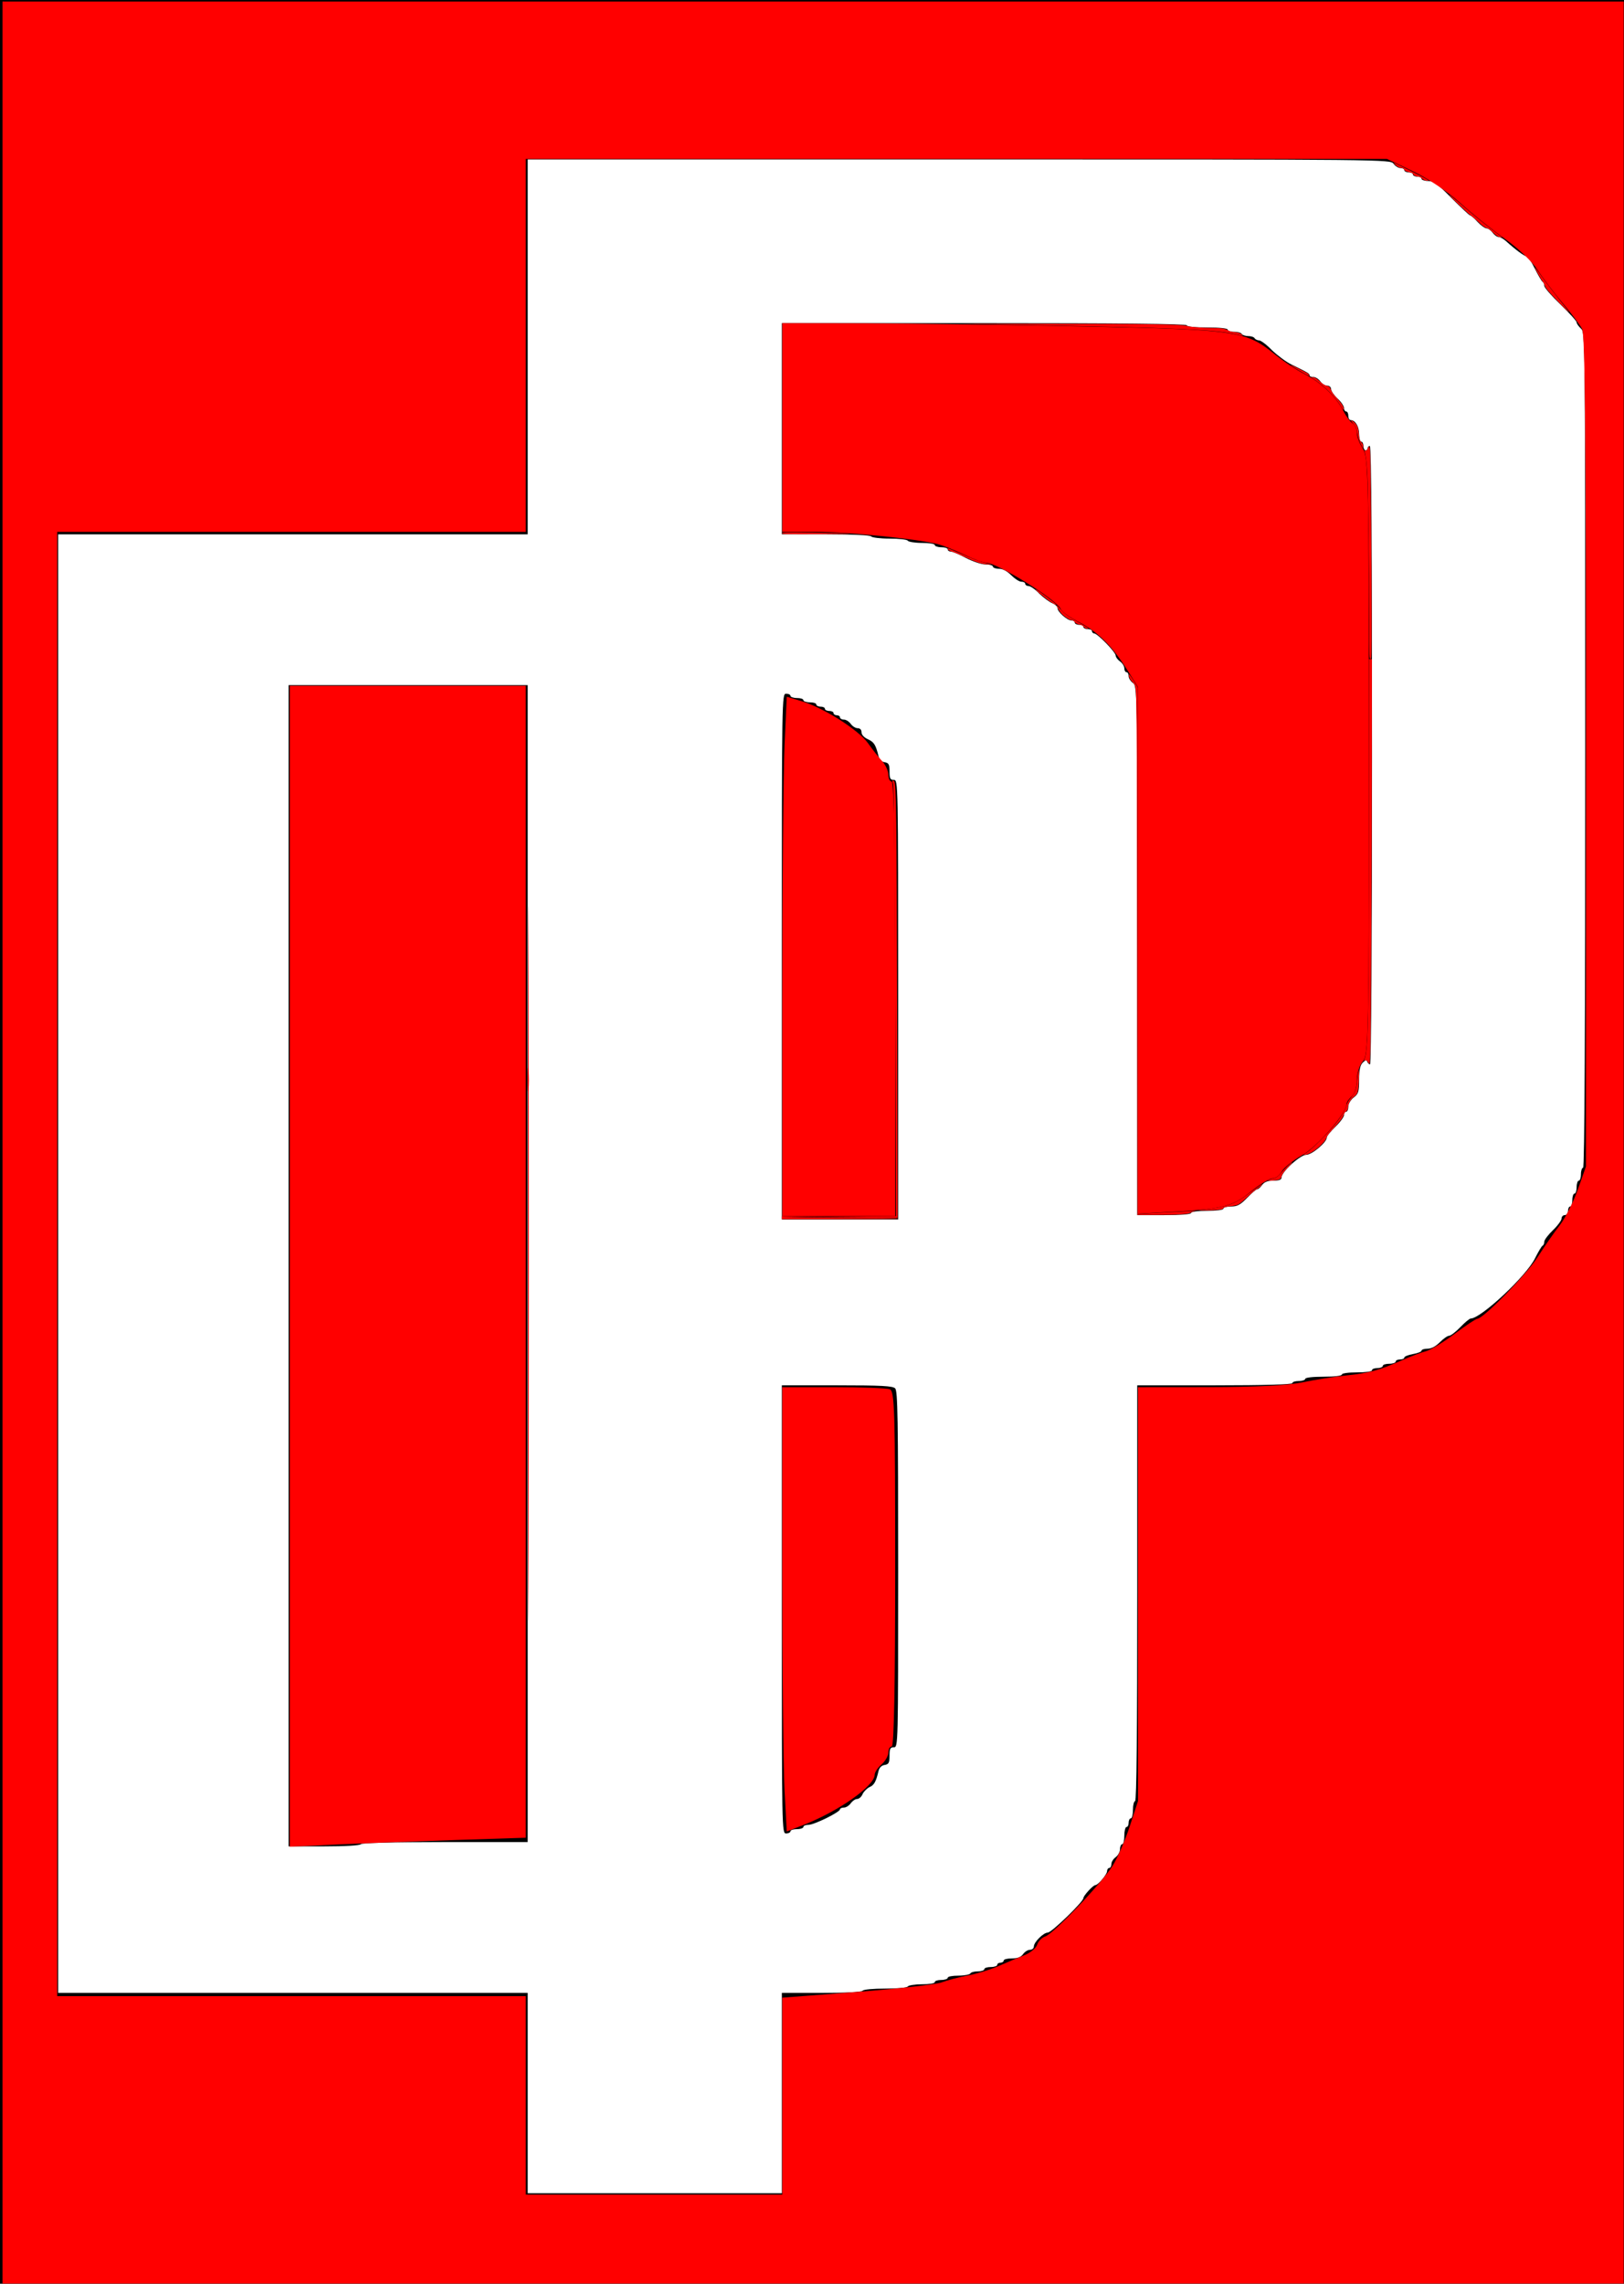 <?xml version="1.0" encoding="UTF-8" standalone="no"?>
<svg
   xmlns:dc="http://purl.org/dc/elements/1.1/"
   xmlns:cc="http://creativecommons.org/ns#"
   xmlns:rdf="http://www.w3.org/1999/02/22-rdf-syntax-ns#"
   xmlns:svg="http://www.w3.org/2000/svg"
   xmlns="http://www.w3.org/2000/svg"
   xmlns:sodipodi="http://sodipodi.sourceforge.net/DTD/sodipodi-0.dtd"
   xmlns:inkscape="http://www.inkscape.org/namespaces/inkscape"
   version="1.0"
   width="754pt"
   height="1060pt"
   viewBox="0 0 754 1060"
   preserveAspectRatio="xMidYMid meet"
   id="svg2"
   inkscape:version="0.48.4 r9939"
   sodipodi:docname="demokrat_parti_1946_logo.svg">
  <defs
     id="defs20" />
  <sodipodi:namedview
     pagecolor="#ffffff"
     bordercolor="#666666"
     borderopacity="1"
     objecttolerance="10"
     gridtolerance="10"
     guidetolerance="10"
     inkscape:pageopacity="0"
     inkscape:pageshadow="2"
     inkscape:window-width="1280"
     inkscape:window-height="977"
     id="namedview18"
     showgrid="false"
     inkscape:zoom="0.71245283"
     inkscape:cx="358.23712"
     inkscape:cy="356.23658"
     inkscape:window-x="-4"
     inkscape:window-y="-4"
     inkscape:window-maximized="1"
     inkscape:current-layer="svg2" />
  <g
     transform="translate(0,1060) scale(0.1,-0.1)"
     fill="#000000"
     stroke="none"
     id="g6">
    <path
       d="M0 5300 l0 -5300 3770 0 3770 0 0 5300 0 5300 -3770 0 -3770 0 0 -5300z m6470 4540 c8 -11 22 -20 32 -20 10 0 18 -4 18 -10 0 -5 9 -10 20 -10 11 0 20 -4 20 -10 0 -5 9 -10 20 -10 11 0 20 -4 20 -10 0 -5 14 -10 30 -10 25 0 46 -15 110 -80 44 -44 82 -80 86 -80 3 0 19 -13 34 -30 15 -16 34 -30 42 -30 7 0 20 -9 28 -20 8 -11 20 -20 28 -20 7 0 23 -9 35 -20 43 -39 85 -70 95 -70 6 0 23 -26 38 -57 16 -32 32 -59 36 -61 4 -2 8 -10 8 -19 0 -8 34 -47 75 -86 41 -40 75 -77 75 -83 0 -6 9 -19 20 -29 20 -18 20 -31 20 -1957 0 -1285 -3 -1938 -10 -1938 -5 0 -10 -13 -10 -30 0 -16 -4 -30 -10 -30 -5 0 -10 -13 -10 -30 0 -16 -4 -30 -10 -30 -5 0 -10 -13 -10 -30 0 -16 -4 -30 -10 -30 -5 0 -10 -9 -10 -20 0 -11 -7 -20 -15 -20 -8 0 -15 -7 -15 -16 0 -8 -18 -33 -40 -54 -22 -21 -40 -45 -40 -53 0 -9 -4 -17 -8 -19 -4 -1 -20 -28 -35 -58 -39 -81 -251 -280 -299 -280 -5 0 -27 -18 -48 -40 -21 -22 -45 -40 -52 -40 -8 0 -27 -14 -43 -30 -19 -19 -39 -30 -57 -30 -15 0 -28 -4 -28 -9 0 -5 -18 -12 -40 -16 -22 -4 -40 -11 -40 -16 0 -5 -9 -9 -20 -9 -11 0 -20 -4 -20 -10 0 -5 -13 -10 -30 -10 -16 0 -30 -4 -30 -10 0 -5 -11 -10 -25 -10 -14 0 -25 -4 -25 -10 0 -6 -30 -10 -70 -10 -40 0 -70 -4 -70 -10 0 -6 -35 -10 -85 -10 -50 0 -85 -4 -85 -10 0 -5 -13 -10 -30 -10 -16 0 -30 -4 -30 -10 0 -6 -127 -10 -360 -10 l-360 0 0 -965 c0 -637 -3 -965 -10 -965 -5 0 -10 -18 -10 -40 0 -22 -4 -40 -10 -40 -5 0 -10 -9 -10 -20 0 -11 -4 -20 -10 -20 -5 0 -10 -18 -10 -40 0 -22 -4 -40 -10 -40 -5 0 -10 -10 -10 -23 0 -12 -9 -29 -20 -37 -11 -8 -20 -22 -20 -32 0 -10 -4 -18 -10 -18 -5 0 -10 -7 -10 -15 0 -15 -42 -65 -55 -65 -10 0 -55 -49 -55 -60 0 -17 -148 -160 -165 -160 -20 0 -65 -44 -65 -65 0 -8 -8 -15 -18 -15 -10 0 -24 -9 -32 -20 -10 -14 -26 -20 -52 -20 -21 0 -38 -4 -38 -10 0 -5 -7 -10 -15 -10 -8 0 -15 -4 -15 -10 0 -5 -13 -10 -30 -10 -16 0 -30 -4 -30 -10 0 -5 -13 -10 -29 -10 -17 0 -33 -4 -36 -10 -3 -5 -28 -10 -56 -10 -27 0 -49 -4 -49 -10 0 -5 -13 -10 -30 -10 -16 0 -30 -4 -30 -10 0 -6 -26 -10 -59 -10 -33 0 -63 -5 -66 -10 -3 -6 -50 -10 -105 -10 -55 0 -102 -4 -105 -10 -4 -6 -78 -10 -191 -10 l-184 0 0 -465 0 -465 -590 0 -590 0 0 465 0 465 -1090 0 -1090 0 0 3385 0 3385 1090 0 1090 0 0 870 0 870 2003 0 c1991 0 2003 0 2017 -20z"
       id="path8" />
    <path
       d="M3630 8610 l0 -490 204 0 c126 0 207 -4 211 -10 3 -5 42 -10 85 -10 43 0 82 -4 85 -10 3 -5 33 -10 66 -10 33 0 59 -4 59 -10 0 -5 14 -10 30 -10 17 0 30 -4 30 -10 0 -5 6 -10 14 -10 8 0 40 -13 71 -30 31 -16 72 -30 91 -30 19 0 34 -4 34 -10 0 -5 13 -10 28 -10 18 0 38 -11 57 -30 16 -16 37 -30 47 -30 10 0 18 -4 18 -10 0 -5 7 -10 15 -10 9 0 32 -16 51 -36 20 -19 47 -39 60 -44 13 -5 24 -16 24 -23 0 -17 45 -57 65 -57 8 0 15 -4 15 -10 0 -5 9 -10 20 -10 11 0 20 -4 20 -10 0 -5 9 -10 20 -10 11 0 20 -4 20 -10 0 -5 5 -10 10 -10 15 0 100 -87 100 -103 0 -7 9 -19 20 -27 11 -8 20 -22 20 -32 0 -10 5 -18 10 -18 6 0 10 -8 10 -18 0 -10 9 -24 20 -32 20 -14 20 -26 20 -1242 l0 -1228 125 0 c77 0 125 4 125 10 0 6 32 10 75 10 43 0 75 4 75 10 0 6 16 10 36 10 28 0 43 8 74 40 21 22 42 40 47 40 5 0 15 9 23 20 10 14 26 20 52 20 27 0 38 4 38 15 0 26 87 105 115 105 26 0 95 58 95 80 0 7 18 29 40 50 22 21 40 46 40 54 0 9 5 16 10 16 6 0 10 11 10 24 0 13 11 31 25 42 22 17 25 26 25 82 0 46 5 68 17 80 12 12 18 13 21 4 2 -6 8 -12 13 -12 5 0 9 572 9 1435 0 950 -3 1435 -10 1435 -5 0 -10 -4 -10 -10 0 -5 -4 -10 -10 -10 -5 0 -10 9 -10 20 0 11 -4 20 -10 20 -5 0 -10 16 -10 36 0 35 -18 64 -39 64 -6 0 -11 9 -11 20 0 11 -4 20 -10 20 -5 0 -10 7 -10 16 0 9 -13 29 -30 44 -16 15 -30 35 -30 44 0 9 -8 16 -18 16 -10 0 -24 9 -32 20 -8 11 -22 20 -32 20 -10 0 -18 3 -18 8 0 8 -8 13 -84 50 -25 12 -66 43 -91 67 -24 25 -51 45 -59 45 -8 0 -18 5 -21 10 -3 6 -17 10 -30 10 -13 0 -27 5 -30 10 -3 6 -19 10 -36 10 -16 0 -29 5 -29 10 0 6 -38 10 -95 10 -57 0 -95 4 -95 10 0 7 -320 10 -940 10 l-940 0 0 -490z"
       id="path10" />
    <path
       d="M1340 4725 l0 -2695 164 0 c99 0 167 4 171 10 4 6 145 10 391 10 l384 0 0 2685 0 2685 -555 0 -555 0 0 -2695z"
       id="path12" />
    <path
       d="M3630 6160 l0 -1220 270 0 270 0 0 1020 c0 1013 0 1020 -20 1020 -17 0 -20 7 -20 39 0 33 -4 40 -22 43 -15 2 -25 12 -29 28 -13 53 -21 66 -50 79 -17 8 -29 20 -29 32 0 12 -7 19 -18 19 -10 0 -24 9 -32 20 -8 11 -22 20 -32 20 -10 0 -18 5 -18 10 0 6 -7 10 -15 10 -8 0 -15 5 -15 10 0 6 -9 10 -20 10 -11 0 -20 5 -20 10 0 6 -9 10 -20 10 -11 0 -20 5 -20 10 0 6 -13 10 -30 10 -16 0 -30 5 -30 10 0 6 -13 10 -30 10 -16 0 -30 5 -30 10 0 6 -9 10 -20 10 -20 0 -20 -7 -20 -1220z"
       id="path14" />
    <path
       d="M3630 3130 c0 -1033 0 -1040 20 -1040 11 0 20 5 20 10 0 6 14 10 30 10 17 0 30 5 30 10 0 6 11 10 24 10 26 0 146 59 146 72 0 4 8 8 18 8 10 0 24 9 32 20 8 11 21 20 30 20 8 0 20 10 25 23 6 12 20 26 32 32 21 9 30 24 42 75 4 16 14 26 29 28 18 3 22 10 22 43 0 32 3 39 20 39 20 0 20 7 20 826 0 702 -2 828 -14 840 -12 11 -62 14 -270 14 l-256 0 0 -1040z"
       id="path16" />
  </g>
  <path
     style="fill:#ff0000;fill-opacity:1"
     d="m 1.443,662.908 0,-661.995 470.443,0 470.443,0 0,661.995 0,661.995 -470.443,0 -470.443,0 0,-661.995 z m 452.578,553.255 0,-57.13 43.326,-3.33 c 23.829,-1.832 45.937,-4.325 49.129,-5.54 3.192,-1.215 10.043,-3.015 15.225,-3.999 5.182,-0.984 13.221,-3.459 17.865,-5.499 4.644,-2.04 11.316,-4.84 14.828,-6.221 3.512,-1.382 6.907,-4.157 7.545,-6.167 0.638,-2.01 2.763,-4.164 4.723,-4.786 4.741,-1.505 32.546,-30.673 39.028,-40.942 2.824,-4.474 7.303,-14.776 9.953,-22.893 l 4.818,-14.759 0,-120.031 0,-120.031 41.189,-0.035 c 27.08,-0.023 45.608,-0.964 54.091,-2.747 7.096,-1.492 18.709,-3.317 25.805,-4.055 13.327,-1.386 18.978,-2.958 33.03,-9.186 4.519,-2.003 10.359,-4.18 12.977,-4.837 2.618,-0.657 10.068,-5.165 16.556,-10.018 6.488,-4.853 12.451,-8.823 13.251,-8.823 3.435,0 28.635,-25.739 34.981,-35.73 3.814,-6.005 9.571,-14.293 12.794,-18.418 3.222,-4.125 7.978,-13.504 10.568,-20.842 l 4.709,-13.342 0.042,-240.811 c 0.031,-178.992 -0.549,-241.924 -2.262,-245.147 -1.267,-2.385 -6.453,-9.249 -11.524,-15.253 -5.071,-6.005 -11.595,-14.645 -14.497,-19.202 -2.902,-4.556 -11.338,-12.559 -18.747,-17.785 -7.409,-5.225 -19.097,-14.594 -25.974,-20.82 -7.253,-6.566 -18.8,-14.31 -27.5,-18.442 l -14.997,-7.122 -249.903,0 -249.903,0 0,108.182 0,108.182 -135.972,0 -135.972,0 0,424.788 0,424.788 135.972,0 135.972,0 0,57.565 0,57.565 74.437,0 74.437,0 0,-57.13 z"
     id="path2997"
     inkscape:connector-curvature="0"
     transform="scale(0.8,0.8)" />
  <path
     style="fill:#ff0000;fill-opacity:1"
     d="m 455.311,1038.607 c -0.709,-13.192 -1.29,-71.187 -1.29,-128.878 l 0,-104.893 29.613,0 c 16.287,0 31.025,0.542 32.752,1.205 2.807,1.077 3.14,12.114 3.14,104.212 0,67.348 -0.687,103.007 -1.985,103.007 -1.092,0 -1.985,1.588 -1.985,3.529 0,1.941 -1.786,5.059 -3.97,6.928 -2.183,1.869 -3.97,4.573 -3.97,6.007 0,6.362 -20.743,21.026 -40.891,28.908 l -10.124,3.961 -1.29,-23.985 0,0 z"
     id="path2999"
     inkscape:connector-curvature="0"
     transform="scale(0.8,0.8)" />
  <path
     style="fill:#ff0000;fill-opacity:1"
     d="m 168.182,734.674 0,-336.762 68.482,0 68.482,0 0,334.16 0,334.16 -41.189,1.334 c -22.654,0.734 -53.471,1.904 -68.482,2.602 l -27.294,1.268 0,-336.762 z"
     id="path3001"
     inkscape:connector-curvature="0"
     transform="scale(0.8,0.8)" />
  <path
     style="fill:#ff0000;fill-opacity:1"
     d="m 454.028,583.012 c 0.004,-67.415 0.586,-135.219 1.293,-150.674 l 1.286,-28.101 8.708,2.621 c 12.785,3.848 32.914,16.608 38.461,24.382 2.658,3.725 6.396,8.469 8.306,10.542 1.911,2.073 3.474,5.556 3.474,7.739 0,2.183 0.893,3.97 1.985,3.97 1.302,0 1.985,43.339 1.985,126.047 l 0,126.047 -32.752,0 -32.752,0 0.007,-122.573 0,0 z"
     id="path3003"
     inkscape:connector-curvature="0"
     transform="scale(0.8,0.8)" />
  <path
     style="fill:#ff0000;fill-opacity:1"
     d="m 660.46,551.447 0,-152.758 -6.151,-9.817 c -8.722,-13.922 -17.202,-22.328 -28.184,-27.94 -5.237,-2.676 -9.994,-6.096 -10.571,-7.599 -1.995,-5.199 -36.951,-26.881 -43.338,-26.881 -1.697,0 -7.478,-2.119 -12.846,-4.708 -5.368,-2.59 -12.26,-5.336 -15.317,-6.103 -12.14,-3.047 -52.246,-7.054 -70.605,-7.054 l -19.429,0 0,-60.542 0,-60.542 48.136,0.122 c 26.475,0.067 83.866,0.874 127.536,1.792 88.767,1.867 93.381,2.55 110.39,16.347 4.79,3.886 12.403,8.925 16.916,11.198 9.554,4.811 18.341,13.117 22.557,21.324 1.636,3.184 4.092,6.503 5.459,7.376 1.366,0.873 2.484,3.361 2.484,5.529 0,2.168 1.563,6.327 3.474,9.243 3.241,4.947 3.474,16.886 3.474,178.371 0,162.042 -0.221,173.314 -3.474,176.908 -1.935,2.138 -3.474,6.96 -3.474,10.883 0,3.874 -1.34,8.156 -2.977,9.515 -1.638,1.359 -2.977,3.324 -2.977,4.366 0,5.243 -16.747,24.573 -25.74,29.709 -5.418,3.094 -10.807,7.412 -11.975,9.596 -1.168,2.183 -3.564,3.97 -5.324,3.97 -1.76,0 -7.093,3.19 -11.851,7.089 -10.986,9.002 -16.451,10.508 -43.864,12.083 l -22.331,1.283 0,-152.758 0,0 z"
     id="path3005"
     inkscape:connector-curvature="0"
     transform="scale(0.8,0.8)" />
  <path
     style="fill:#ff0000;fill-opacity:1"
     d="m 486.906,705.884 33.078,-0.275 -0.45,-123.8 c -0.247,-68.09 -0.785,-125.14 -1.194,-126.778 -0.626,-2.505 -0.528,-2.773 0.621,-1.688 1.141,1.079 1.413,21.933 1.659,127.288 l 0.294,125.998 -33.543,-0.234 -33.543,-0.234 33.078,-0.275 z"
     id="path2992"
     inkscape:connector-curvature="0"
     transform="scale(0.8,0.8)" />
  <path
     style="fill:#ff0000;fill-opacity:1"
     d="m 793.83,616.089 c -0.507,-0.859 -0.796,-1.028 -1.468,-0.859 -0.704,0.177 -0.794,0.11 -0.57,-0.422 2.29,-5.446 2.612,-22.135 2.695,-139.852 l 0.065,-92.55 0.812,0 0.812,0 -0.009,50.617 c -0.01,59.551 -0.556,166.431 -0.903,176.854 -0.133,4.005 -0.368,7.281 -0.523,7.281 -0.154,0 -0.565,-0.481 -0.912,-1.069 l 0,0 z"
     id="path2996"
     inkscape:connector-curvature="0"
     transform="scale(0.8,0.8)" />
  <path
     style="fill:#ff0000;fill-opacity:1"
     d="m 756.524,670.018 c 0,-0.069 0.829,-0.679 1.842,-1.355 3.384,-2.258 11.496,-10.268 15.952,-15.75 4.237,-5.213 6.642,-9.233 7.46,-12.466 0.235,-0.931 1.051,-2.217 2.279,-3.593 2.296,-2.573 3.199,-5.093 3.565,-9.944 0.135,-1.783 0.442,-3.956 0.683,-4.83 l 0.439,-1.589 0.012,1.404 c 0.007,0.772 -0.116,3.621 -0.273,6.33 -0.318,5.504 -0.649,6.499 -2.676,8.045 -1.855,1.415 -3.233,3.776 -3.513,6.018 -0.189,1.515 -0.429,2.036 -1.187,2.576 -0.535,0.381 -1.133,1.289 -1.37,2.078 -0.486,1.621 -1.86,3.415 -6.326,8.258 -2.179,2.363 -3.343,3.929 -3.629,4.884 -0.865,2.888 -7.225,8.439 -10.927,9.538 -1.782,0.529 -2.331,0.622 -2.331,0.396 z"
     id="path2998"
     inkscape:connector-curvature="0"
     transform="scale(0.8,0.8)" />
  <path
     style="fill:#ff0000;fill-opacity:1"
     d=""
     id="path3002"
     inkscape:connector-curvature="0"
     transform="scale(0.8,0.8)" />
  <path
     style="fill:#ff0000;fill-opacity:1"
     d="m 659.924,555.663 c -0.131,-153.361 -0.155,-156.006 -1.464,-158.47 -0.271,-0.51 -0.965,-1.364 -1.543,-1.898 -1.084,-1.001 -1.942,-2.969 -1.742,-3.991 0.067,-0.344 1.153,1.09 2.658,3.512 l 2.544,4.094 0,152.729 0,152.729 13.071,-0.759 c 18.341,-1.064 21.811,-1.213 19.867,-0.853 -0.894,0.166 -2.018,0.558 -2.498,0.873 -1.256,0.823 -7.926,1.231 -20.339,1.243 l -10.427,0.01 -0.127,-149.22 z"
     id="path3010"
     inkscape:connector-curvature="0"
     transform="scale(0.8,0.8)" />
  <path
     style="fill:#ff0000;fill-opacity:1"
     d="m 695.818,702.222 c 17.253,-2.123 20.346,-3.233 30.699,-11.017 3.085,-2.32 5.761,-4.218 5.946,-4.218 0.618,0 -2.066,2.504 -3.193,2.98 -0.611,0.258 -2.908,2.19 -5.105,4.293 -2.197,2.104 -4.697,4.16 -5.556,4.57 -0.914,0.436 -2.653,0.838 -4.194,0.969 -2.71,0.23 -4.562,0.737 -4.562,1.25 0,0.654 -2.967,1.046 -8.948,1.181 -3.474,0.079 -5.764,0.075 -5.088,-0.008 z"
     id="path3012"
     inkscape:connector-curvature="0"
     transform="scale(0.8,0.8)" />
  <path
     style="fill:#ff0000;fill-opacity:1"
     d="m 736.698,684.486 c 0.772,-0.351 1.686,-0.643 2.032,-0.648 1.312,-0.019 3.436,-1.481 4.765,-3.28 1.485,-2.011 5.873,-6.203 6.492,-6.203 0.208,0 -0.738,1.145 -2.104,2.544 -2.923,2.996 -3.821,4.24 -4.246,5.89 -0.385,1.495 -1.493,1.929 -5.535,2.169 l -2.807,0.167 1.404,-0.639 z"
     id="path3014"
     inkscape:connector-curvature="0"
     transform="scale(0.8,0.8)" />
  <path
     style="fill:#ff0000;fill-opacity:1"
     d="m 458.825,706.075 c 0.117,-0.117 0.419,-0.129 0.673,-0.028 0.28,0.112 0.197,0.195 -0.212,0.212 -0.37,0.015 -0.577,-0.068 -0.461,-0.184 z"
     id="path3018"
     inkscape:connector-curvature="0"
     transform="scale(0.8,0.8)" />
  <path
     style="fill:#ff0000;fill-opacity:1"
     d="m 453.817,706.462 0,-0.877 13.773,0.082 13.773,0.082 -13.51,0.182 -13.51,0.182 14.036,0.263 c 7.72,0.144 22.76,0.263 33.423,0.263 12.691,3.1e-4 19.387,0.122 19.387,0.351 0,0.231 -11.463,0.351 -33.686,0.351 l -33.686,0 0,-0.877 z"
     id="path3020"
     inkscape:connector-curvature="0"
     transform="scale(0.8,0.8)" />
  <path
     style="fill:#ff0000;fill-opacity:1"
     d=""
     id="path3022"
     inkscape:connector-curvature="0"
     transform="scale(0.8,0.8)" />
  <path
     style="fill:#ff0000;fill-opacity:1"
     d="m 718.145,194.155 c -11.938,-2.966 -34.479,-3.968 -125.898,-5.596 l -34.739,-0.619 49.477,-0.038 c 56.4,-0.043 79.104,0.283 81.584,1.172 1.725,0.618 9.063,1.205 15.264,1.22 4.781,0.012 7.573,0.449 8.847,1.386 0.538,0.396 1.768,0.808 2.733,0.917 3.389,0.381 3.92,0.526 5.094,1.392 1.366,1.008 1.098,1.027 -2.362,0.167 z"
     id="path3024"
     inkscape:connector-curvature="0"
     transform="scale(0.8,0.8)" />
  <path
     style="fill:#ff0000;fill-opacity:1"
     d="m 453.817,309.387 c 0,-0.521 1.527,-0.55 17.984,-0.34 9.891,0.127 19.247,0.357 20.791,0.512 1.744,0.175 -5.07,0.304 -17.984,0.34 -18.976,0.053 -20.791,0.008 -20.791,-0.512 z"
     id="path3026"
     inkscape:connector-curvature="0"
     transform="scale(0.8,0.8)" />
  <path
     style="fill:#ff0000;fill-opacity:1"
     d="m 570.667,327.147 c -2.571,-0.443 -5.826,-1.665 -11.229,-4.217 -2.798,-1.322 -5.982,-2.657 -7.074,-2.967 -1.726,-0.49 -2.764,-1.338 -2.258,-1.844 0.087,-0.087 2.894,1.054 6.237,2.536 8.263,3.663 12.751,5.352 15.986,6.015 1.498,0.307 2.79,0.62 2.87,0.695 0.239,0.223 -2.828,0.076 -4.532,-0.218 z"
     id="path3028"
     inkscape:connector-curvature="0"
     transform="scale(0.8,0.8)" />
  <path
     style="fill:#ff0000;fill-opacity:1"
     d=""
     id="path3030"
     inkscape:connector-curvature="0"
     transform="scale(0.8,0.8)" />
  <path
     style="fill:#ff0000;fill-opacity:1"
     d="m 610.217,349.493 c -3.295,-2.045 -10.514,-8.094 -8.976,-7.521 1.31,0.488 11.885,8.395 11.885,8.887 0,0.343 -0.64,0.042 -2.909,-1.366 z"
     id="path3032"
     inkscape:connector-curvature="0"
     transform="scale(0.8,0.8)" />
  <path
     style="fill:#ff0000;fill-opacity:1"
     d="m 628.971,363.648 c -0.669,-0.732 -1.474,-1.146 -2.663,-1.368 -1.275,-0.238 -1.919,-0.593 -2.556,-1.407 -0.59,-0.754 -1.153,-1.089 -1.832,-1.089 -1.212,0 -4.524,-2.201 -6.116,-4.064 -1.138,-1.331 -2.805,-4.348 -2.546,-4.607 0.07,-0.07 0.582,0.448 1.138,1.151 2.602,3.291 5.467,5.427 12.59,9.384 1.93,1.072 3.825,2.192 4.211,2.487 0.682,0.523 0.674,0.538 -0.283,0.549 -0.655,0.007 -1.306,-0.34 -1.943,-1.038 l 0,0 z"
     id="path3034"
     inkscape:connector-curvature="0"
     transform="scale(0.8,0.8)" />
  <path
     style="fill:#ff0000;fill-opacity:1"
     d="m 794.6,358.82 c -0.019,-31.491 -0.561,-75.179 -1.037,-83.602 -0.349,-6.174 -0.933,-10.98 -1.618,-13.301 -0.166,-0.562 -0.124,-0.767 0.126,-0.613 0.638,0.395 1.425,-0.132 1.799,-1.203 0.574,-1.646 0.988,-1.195 1.233,1.344 0.314,3.254 0.899,64.897 0.908,95.62 0.007,24.945 5e-4,25.177 -0.695,25.177 -0.695,0 -0.702,-0.239 -0.716,-23.423 z"
     id="path3036"
     inkscape:connector-curvature="0"
     transform="scale(0.8,0.8)" />
  <path
     style="fill:#ff0000;fill-opacity:1"
     d=""
     id="path3038"
     inkscape:connector-curvature="0"
     transform="scale(0.8,0.8)" />
  <path
     style="fill:#ff0000;fill-opacity:1"
     d="m 778.676,236.443 c -3.316,-5.674 -9.501,-12.018 -15.735,-16.139 -1.113,-0.736 -1.958,-1.403 -1.878,-1.483 0.08,-0.08 0.797,0.03 1.593,0.244 0.962,0.259 2.113,1.035 3.433,2.313 1.465,1.418 2.465,2.062 3.815,2.455 1.528,0.444 1.9,0.718 2.253,1.658 0.839,2.234 1.269,2.872 3.791,5.623 2.754,3.005 4.036,5.102 3.863,6.32 -0.089,0.627 -0.291,0.45 -1.134,-0.992 z"
     id="path3040"
     inkscape:connector-curvature="0"
     transform="scale(0.8,0.8)" />
  <path
     style="fill:#ff0000;fill-opacity:1"
     d="m 756.53,216.486 c -4.72,-2.679 -7.594,-4.487 -7.415,-4.665 0.215,-0.215 8.968,4.191 10.021,5.045 0.462,0.374 0.777,0.847 0.702,1.05 -0.076,0.204 -1.559,-0.437 -3.307,-1.43 l 0,0 z"
     id="path3042"
     inkscape:connector-curvature="0"
     transform="scale(0.8,0.8)" />
  <path
     style="fill:#ff0000;fill-opacity:1"
     d="m 789.569,257.366 c -0.713,-1.52 -1.46,-3.77 -1.66,-5 -0.647,-3.98 -1.016,-4.901 -2.668,-6.668 -1.809,-1.934 -1.276,-2.413 0.729,-0.653 1.413,1.241 2.215,3.056 2.503,5.663 0.507,4.595 0.56,4.79 1.597,5.874 0.745,0.78 1.036,1.431 1.036,2.316 0,0.677 -0.054,1.231 -0.12,1.231 -0.066,0 -0.704,-1.243 -1.417,-2.763 z"
     id="path3044"
     inkscape:connector-curvature="0"
     transform="scale(0.8,0.8)" />
  <path
     style="fill:#ff0000;fill-opacity:1"
     d="m 905.094,175.834 c -6.248,-6.385 -8.208,-8.745 -8.68,-10.453 -0.185,-0.669 -0.731,-1.686 -1.214,-2.26 -0.982,-1.168 -4.589,-7.686 -4.373,-7.903 0.076,-0.076 1.899,2.342 4.049,5.374 2.151,3.032 6.616,8.883 9.924,13.002 3.308,4.119 5.947,7.555 5.866,7.637 -0.081,0.081 -2.589,-2.347 -5.573,-5.396 z"
     id="path3046"
     inkscape:connector-curvature="0"
     transform="scale(0.8,0.8)" />
  <path
     style="fill:#ff0000;fill-opacity:1"
     d="m 869.911,137.385 c -0.933,-0.26 -2.064,-1.081 -3.512,-2.551 -1.564,-1.588 -2.544,-2.278 -3.661,-2.579 -1.149,-0.31 -2.272,-1.125 -4.559,-3.311 -1.669,-1.595 -3.79,-3.412 -4.713,-4.037 -1.827,-1.237 -12.65,-11.612 -12.387,-11.875 0.168,-0.168 4.313,3.206 9.154,7.45 4.028,3.531 11.205,9.336 16.492,13.338 2.509,1.899 4.712,3.584 4.895,3.745 0.41,0.359 0.114,0.328 -1.709,-0.18 l 0,0 z"
     id="path3048"
     inkscape:connector-curvature="0"
     transform="scale(0.8,0.8)" />
  <path
     style="fill:#ff0000;fill-opacity:1"
     d="m 826.578,104.49 c -0.465,-0.186 -1.208,-0.729 -1.65,-1.206 -0.511,-0.552 -1.188,-0.868 -1.857,-0.868 -1.415,0 -2.744,-0.644 -2.949,-1.43 -0.094,-0.359 -0.611,-0.735 -1.17,-0.85 -2.757,-0.571 -3.537,-0.912 -3.899,-1.707 -0.291,-0.639 -0.766,-0.894 -2.015,-1.082 -1.167,-0.175 -2.03,-0.603 -3.019,-1.497 -0.762,-0.688 -1.307,-1.331 -1.21,-1.427 0.23,-0.23 18.352,8.817 19.493,9.732 l 0.877,0.703 -0.877,-0.014 c -0.482,-0.008 -1.258,-0.167 -1.723,-0.353 l 0,0 z"
     id="path3050"
     inkscape:connector-curvature="0"
     transform="scale(0.8,0.8)" />
  <path
     style="fill:#ff0000;fill-opacity:1"
     d="m 306.433,732.818 c 1e-5,-184.503 0.163,-259.774 0.362,-167.267 0.199,92.507 0.199,243.464 -2e-5,335.461 -0.199,91.997 -0.362,16.309 -0.362,-168.194 z"
     id="path3052"
     inkscape:connector-curvature="0"
     transform="scale(0.8,0.8)" />
  <path
     style="fill:#ff0000;fill-opacity:1"
     d="m 306.224,626.144 c 0.005,-6.176 0.252,-8.528 0.548,-5.226 0.296,3.301 0.292,8.354 -0.009,11.229 -0.302,2.875 -0.544,0.173 -0.539,-6.002 z"
     id="path3054"
     inkscape:connector-curvature="0"
     transform="scale(0.8,0.8)" />
</svg>
